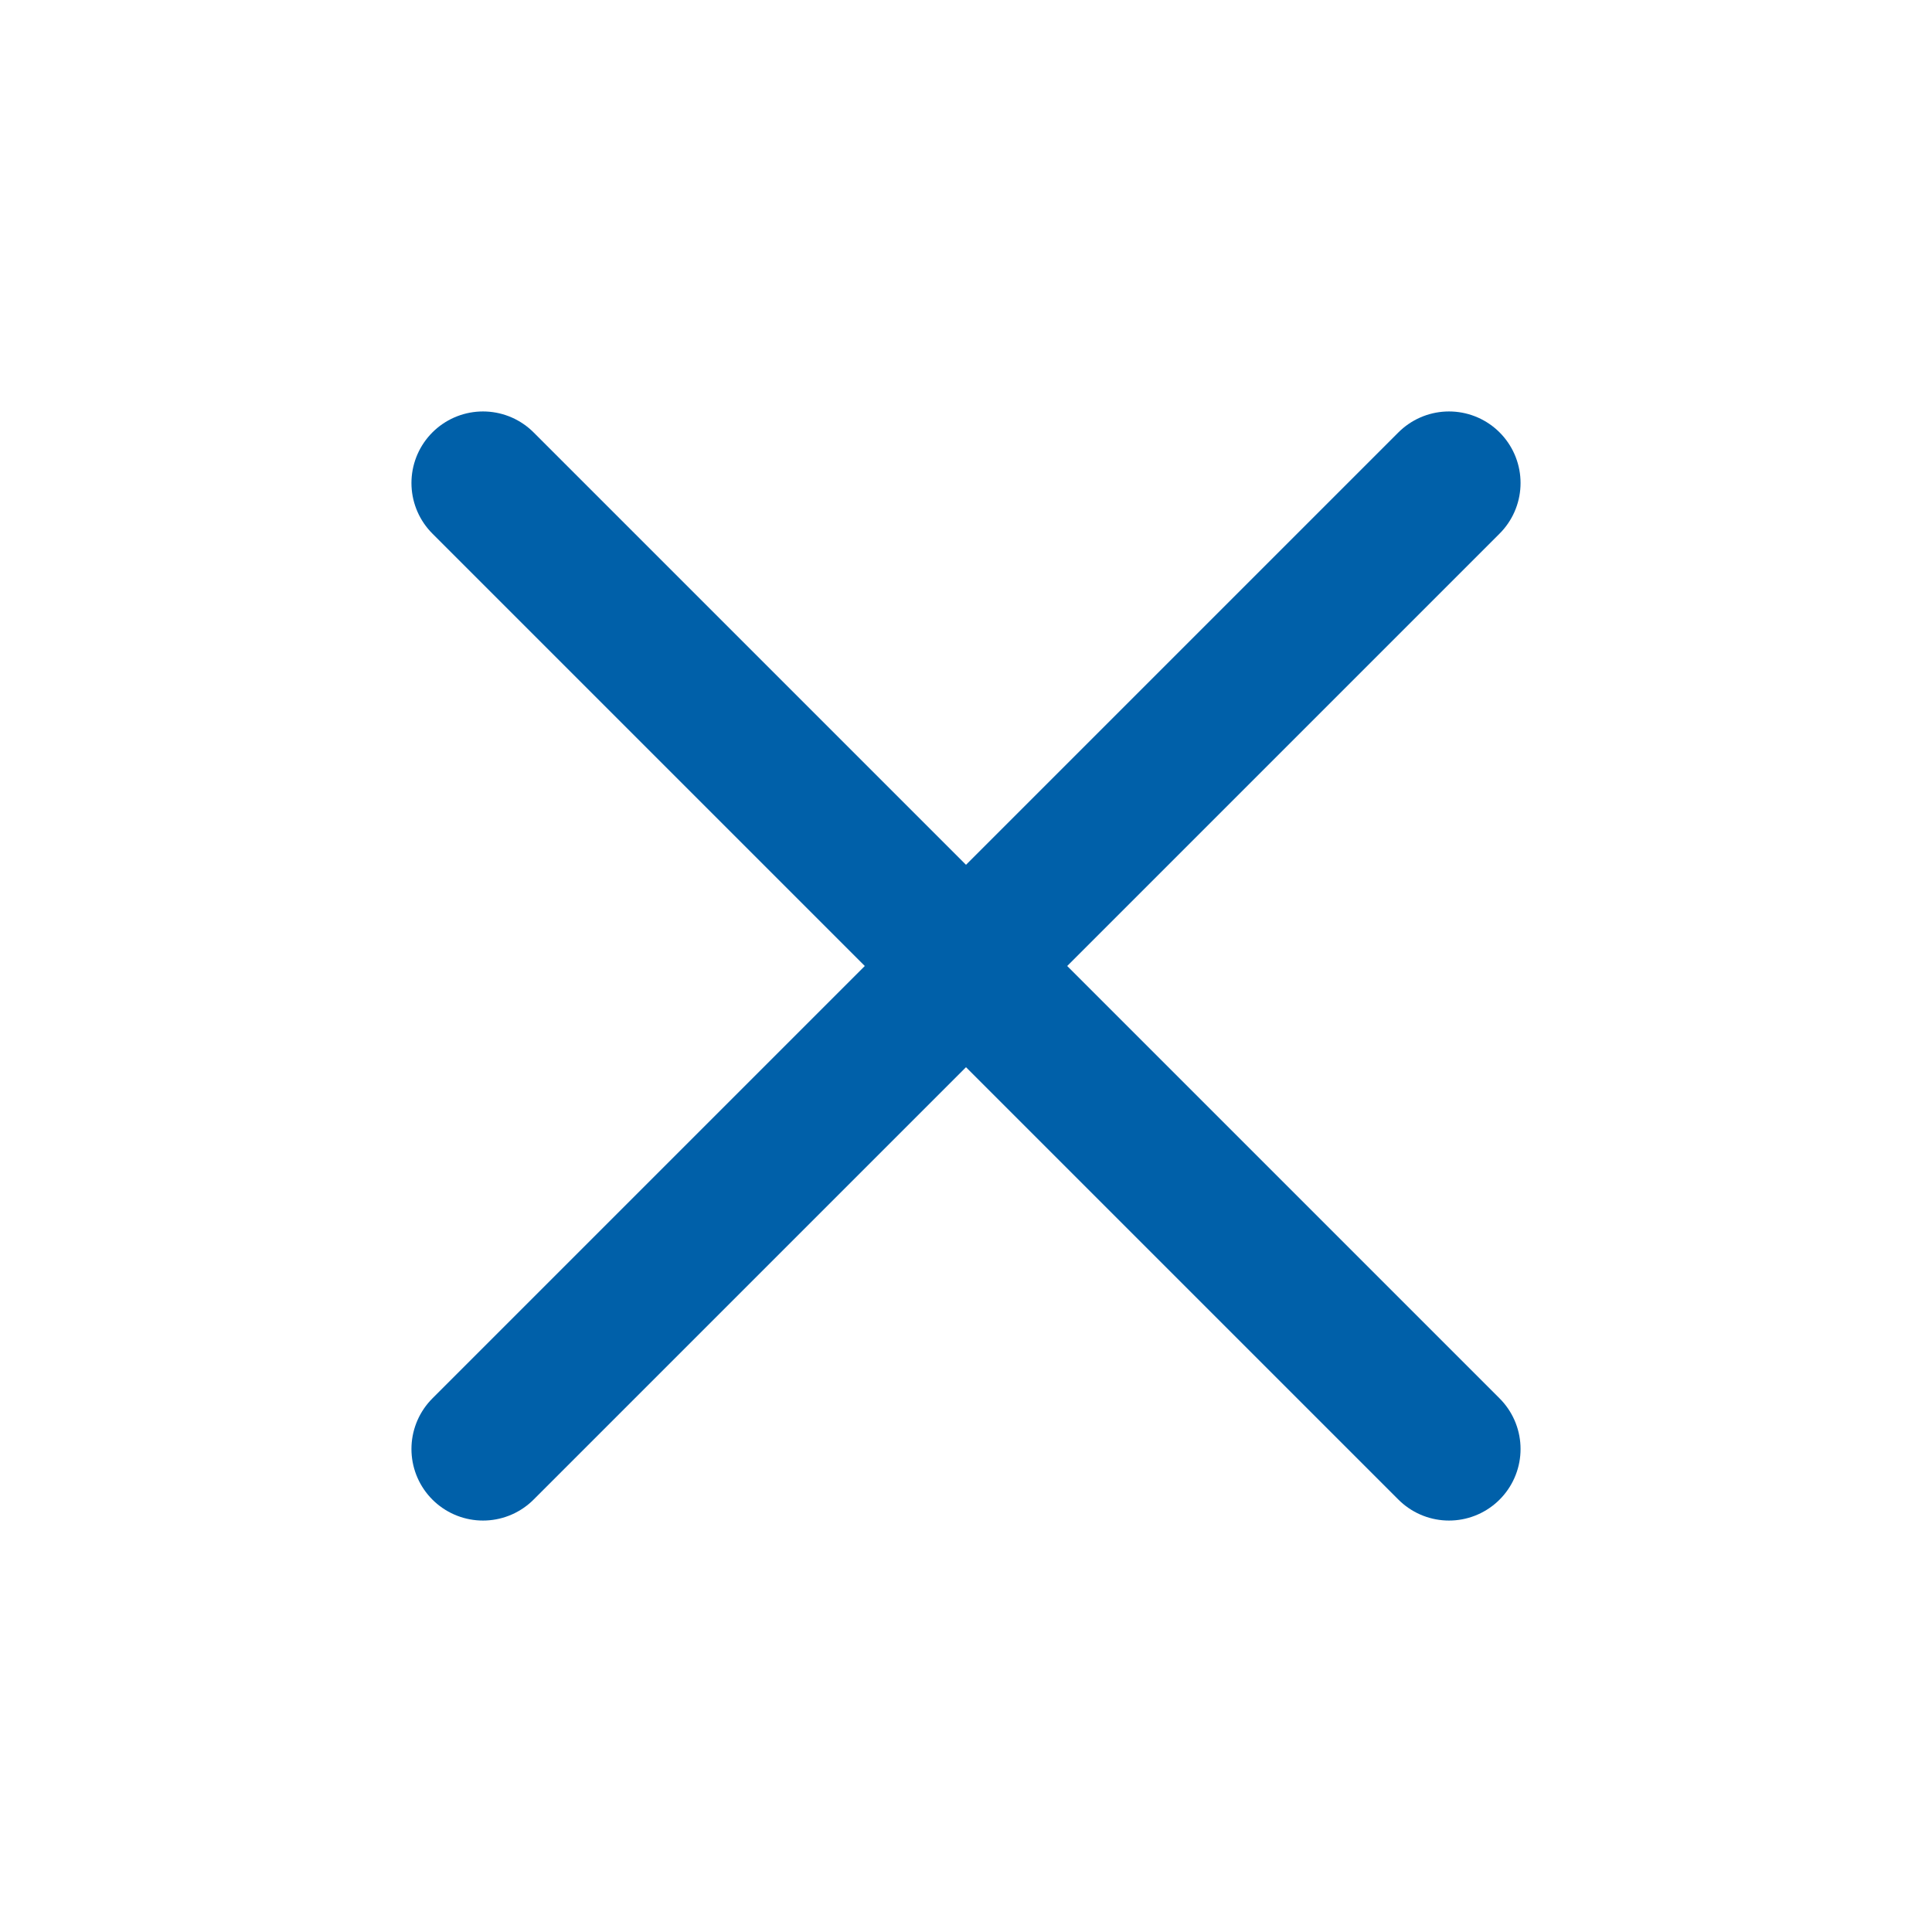 <svg width="27" height="27" viewBox="0 0 27 27" fill="none" xmlns="http://www.w3.org/2000/svg">
<path d="M20.25 6.75L6.75 20.25" stroke="#0060A9" stroke-width="2" stroke-linecap="round" stroke-linejoin="round"/>
<path d="M6.75 6.75L20.25 20.25" stroke="#0060A9" stroke-width="2" stroke-linecap="round" stroke-linejoin="round"/>
</svg>
